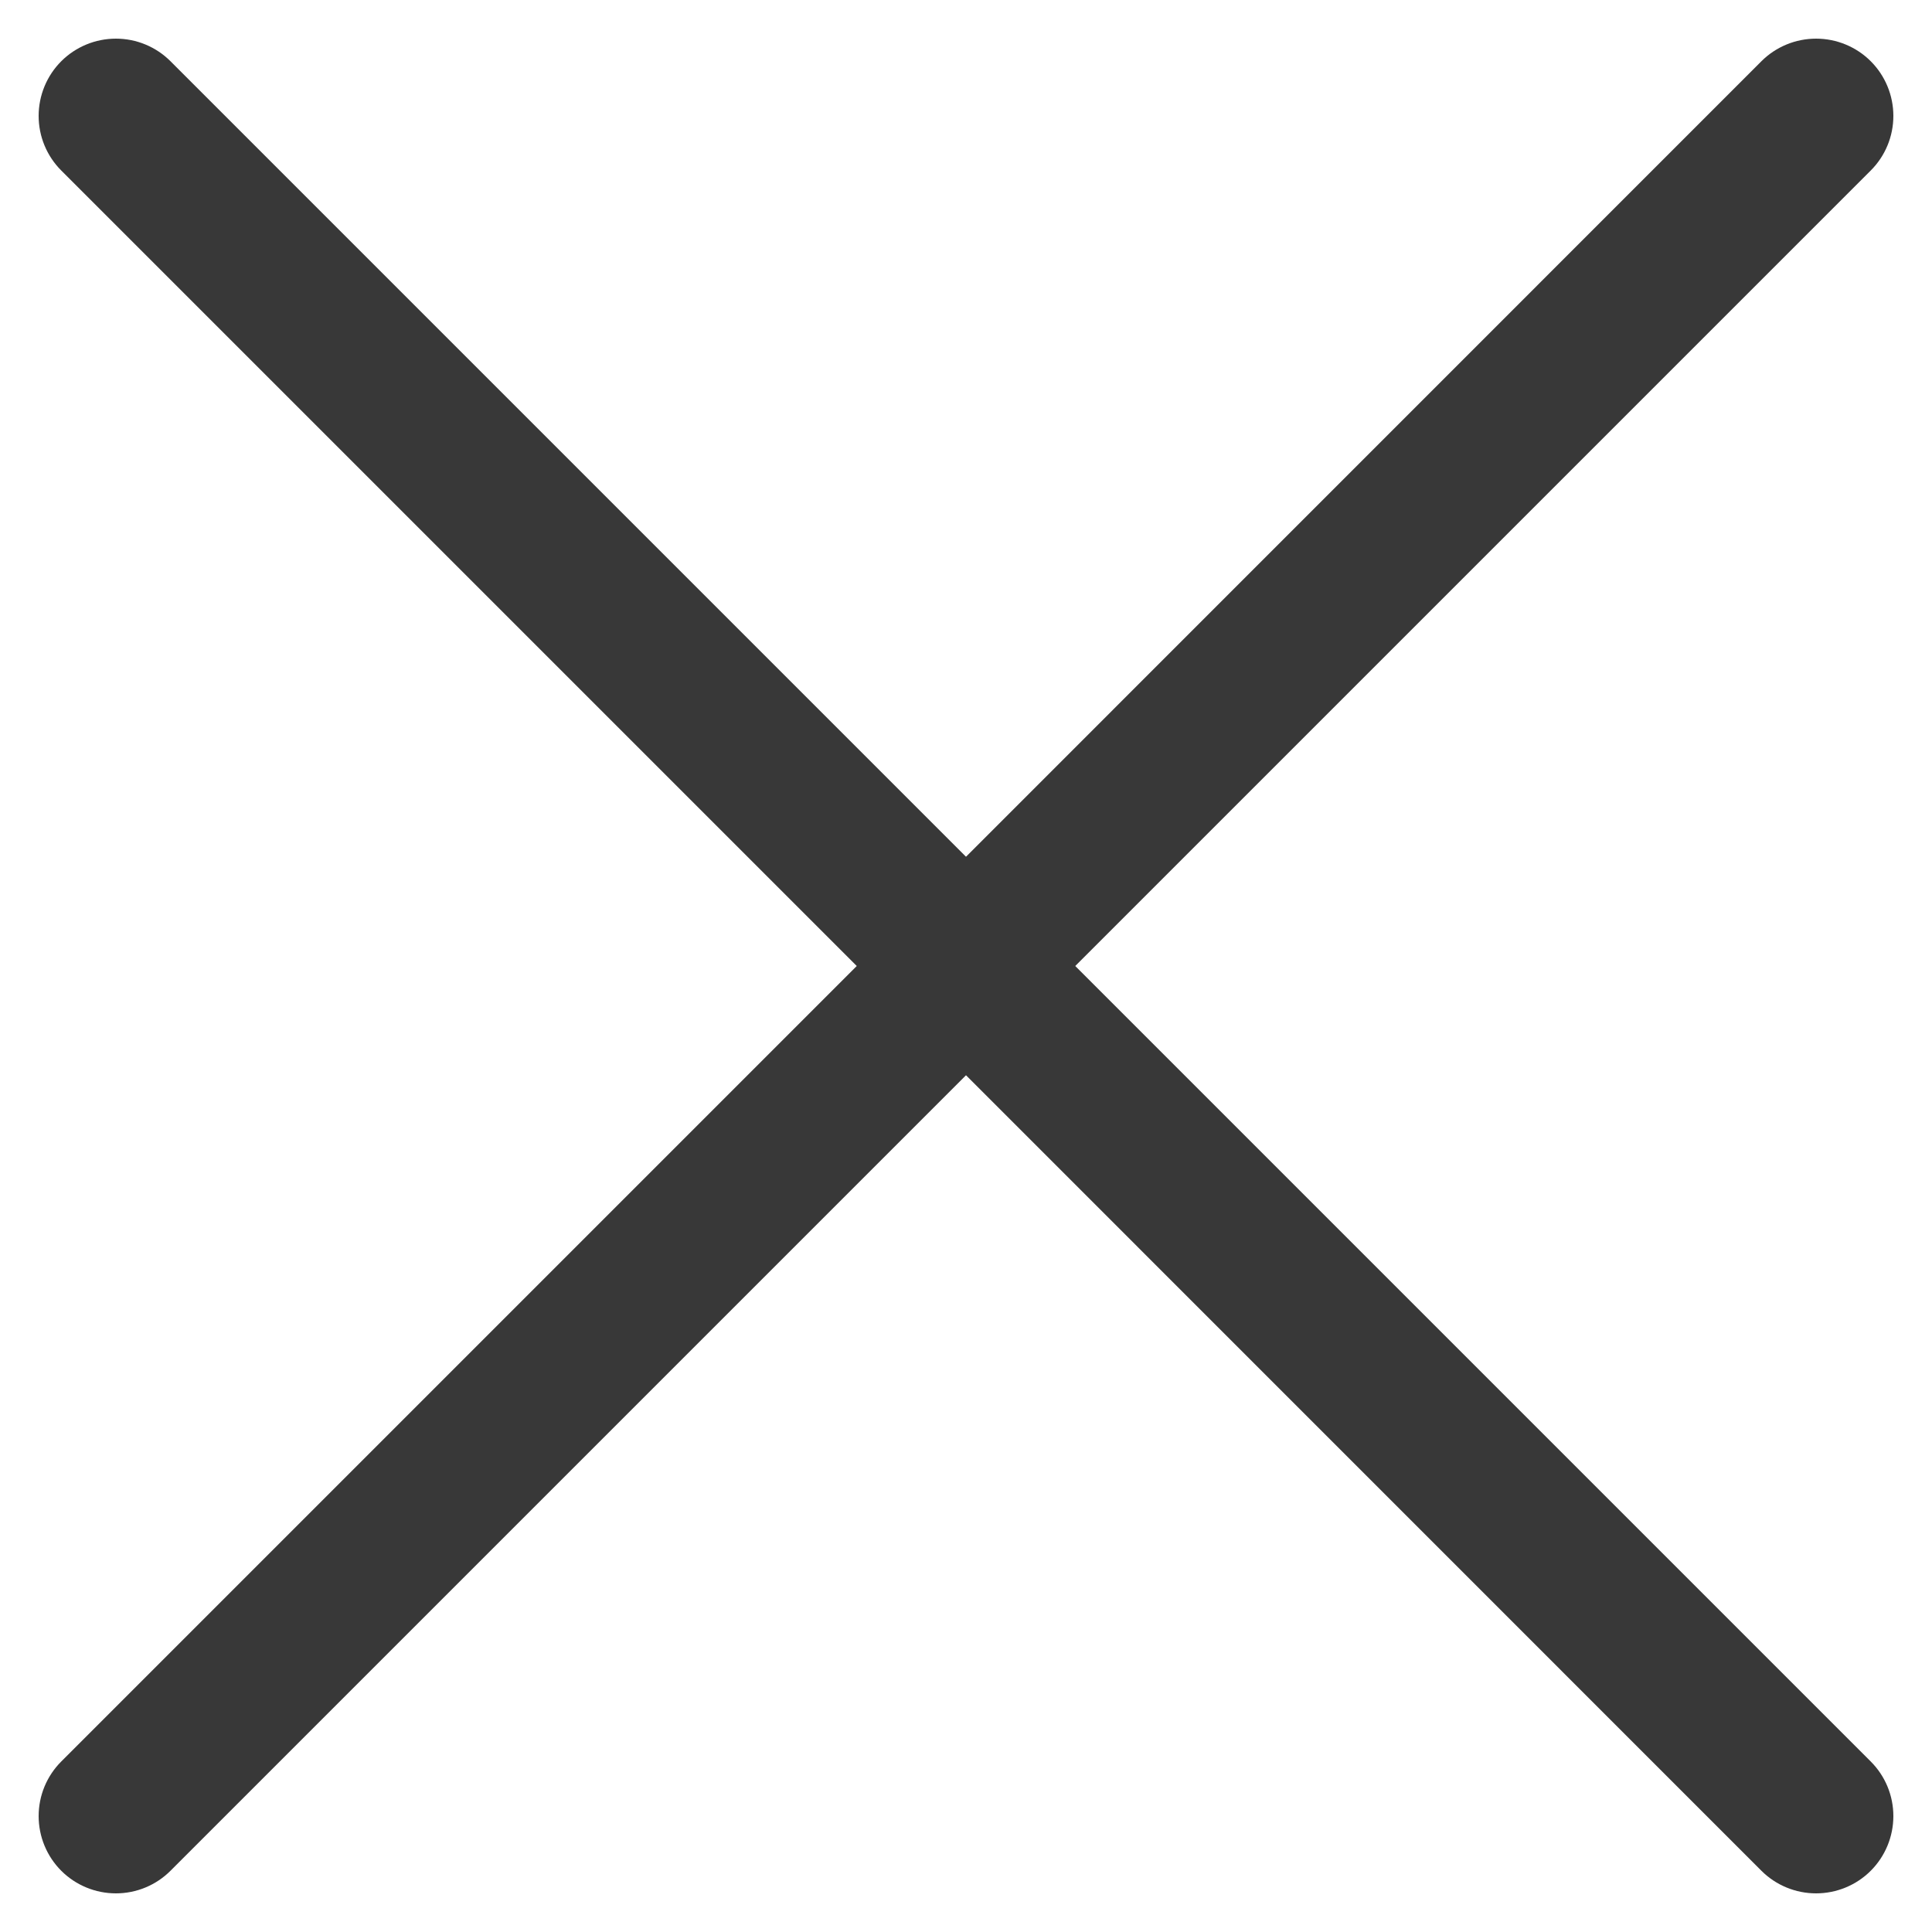 <svg width="20" height="20" viewBox="0 0 20 20" fill="none" xmlns="http://www.w3.org/2000/svg">
<path d="M19.366 0.634C19.216 0.484 19.012 0.4 18.8 0.4C18.588 0.4 18.384 0.484 18.234 0.634L10 8.869L1.765 0.634C1.615 0.484 1.412 0.4 1.2 0.4C0.988 0.4 0.784 0.484 0.634 0.634C0.484 0.784 0.4 0.988 0.4 1.2C0.4 1.412 0.484 1.615 0.634 1.765L8.869 10L0.634 18.235C0.484 18.385 0.4 18.588 0.4 18.8C0.4 19.012 0.484 19.216 0.634 19.366C0.784 19.516 0.988 19.6 1.2 19.6C1.412 19.6 1.615 19.516 1.765 19.366L10 11.131L18.234 19.366C18.384 19.516 18.588 19.6 18.8 19.6C19.012 19.6 19.216 19.516 19.366 19.366C19.516 19.216 19.6 19.012 19.6 18.8C19.6 18.588 19.516 18.385 19.366 18.235L11.131 10L19.366 1.765C19.516 1.615 19.6 1.412 19.6 1.2C19.6 0.988 19.516 0.784 19.366 0.634Z" fill="#383838"/>
</svg>
